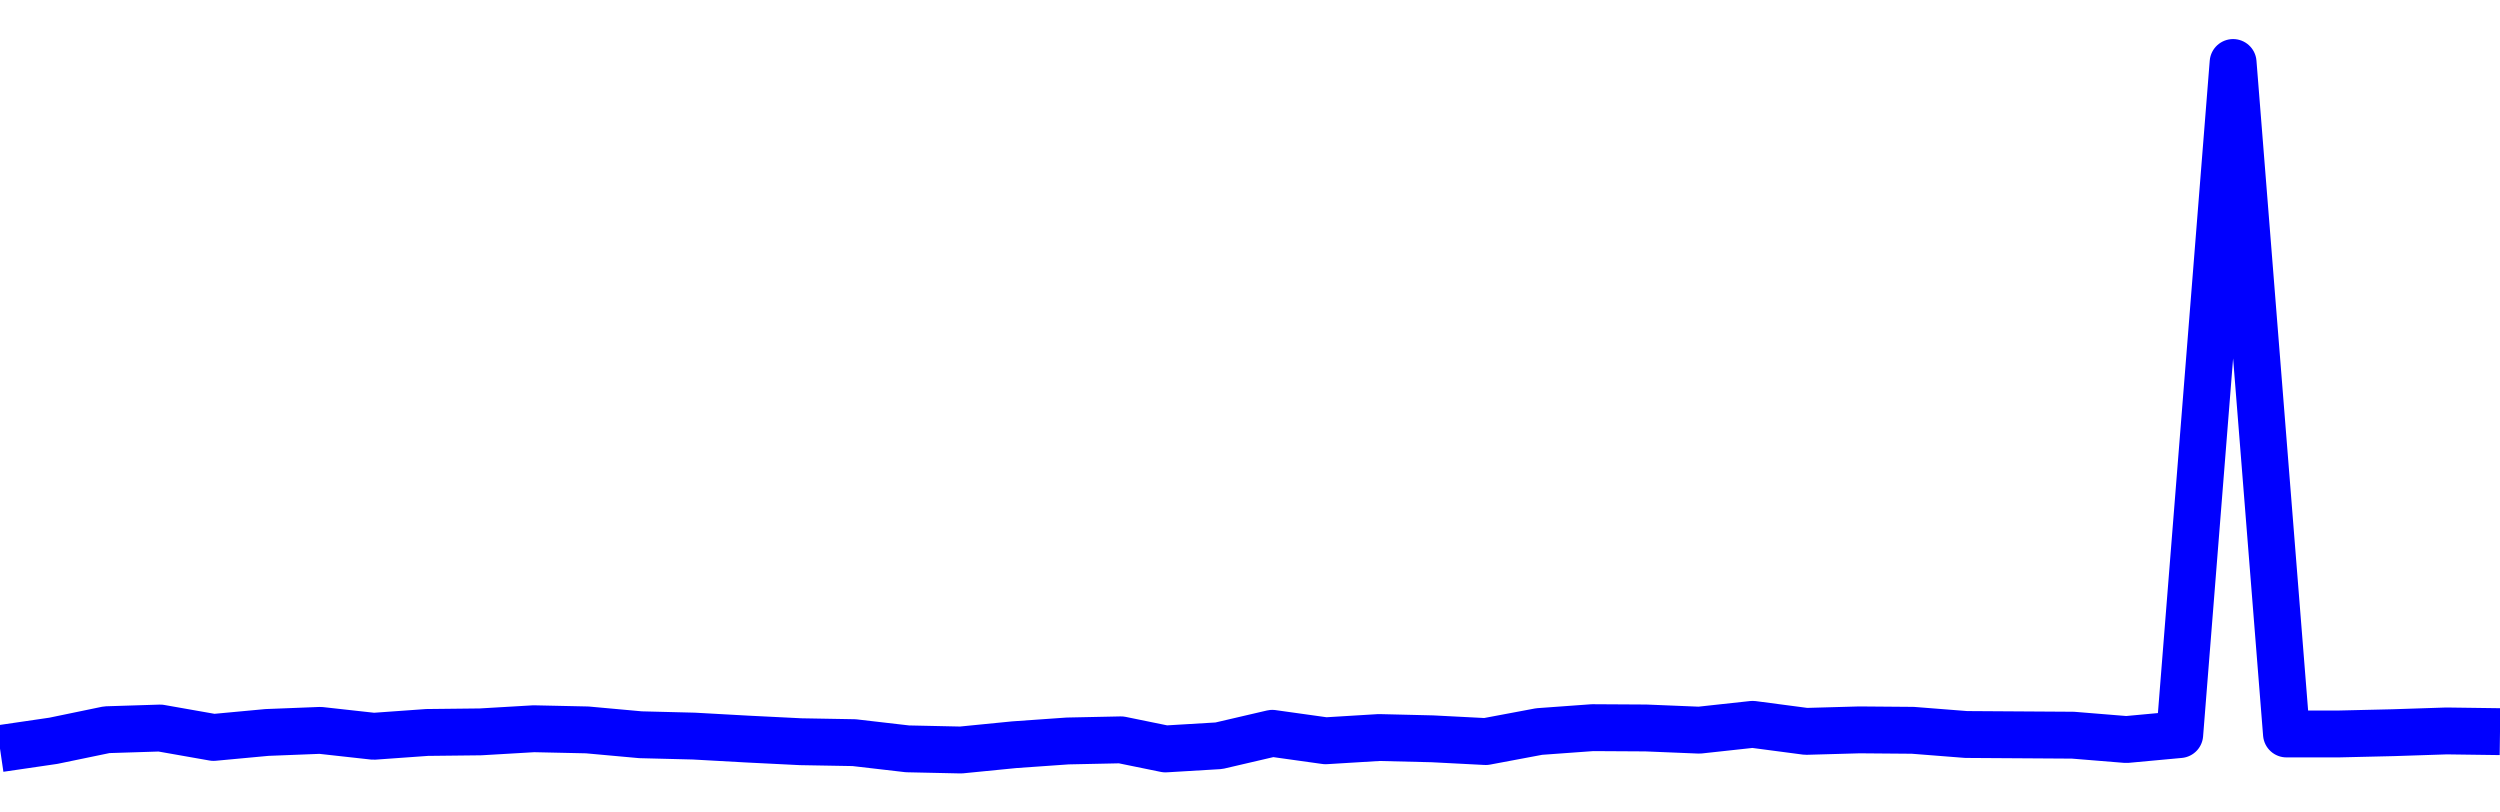 <svg xmlns="http://www.w3.org/2000/svg" fill="none" width="80" height="26"><polyline points="0,23.955 1.708,23.705 3.416,23.351 5.125,23.297 6.833,23.598 8.541,23.439 10.249,23.372 11.957,23.561 13.665,23.439 15.374,23.42 17.082,23.32 18.79,23.357 20.498,23.512 22.206,23.555 23.915,23.65 25.623,23.735 27.331,23.765 29.039,23.963 30.747,24 32.456,23.831 34.164,23.711 35.872,23.675 37.295,23.966 39.004,23.864 40.712,23.466 42.42,23.705 44.128,23.601 45.836,23.642 47.544,23.73 49.253,23.409 50.961,23.285 52.669,23.295 54.377,23.365 56.085,23.179 57.794,23.404 59.502,23.356 61.21,23.37 62.918,23.504 64.626,23.515 66.335,23.526 68.043,23.665 69.751,23.507 71.459,2 73.167,23.487 74.875,23.486 76.584,23.446 78.292,23.39 80,23.413 " stroke-linejoin="round" style="fill: transparent; stroke:blue; stroke-width:1.5" /></svg>
